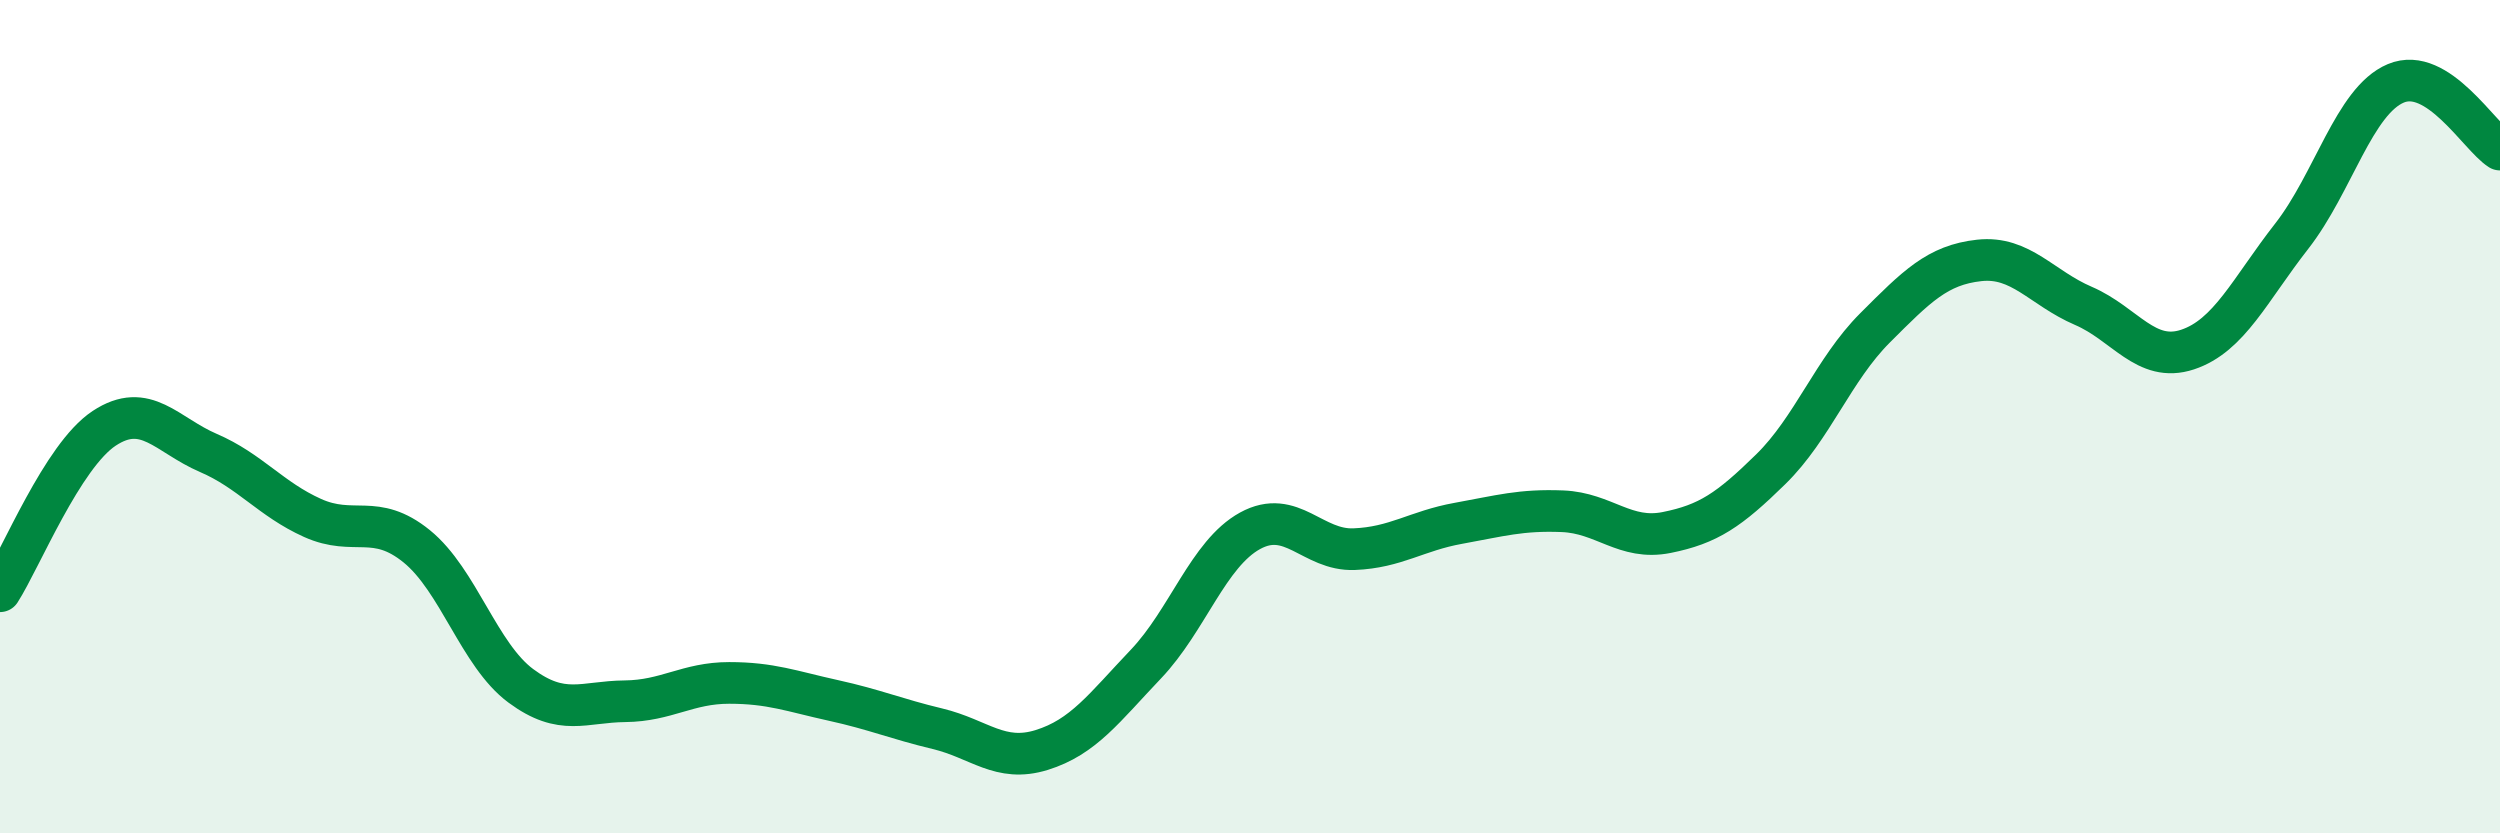
    <svg width="60" height="20" viewBox="0 0 60 20" xmlns="http://www.w3.org/2000/svg">
      <path
        d="M 0,14.19 C 0.5,13.41 1.5,10.94 2.5,10.28 C 3.5,9.62 4,10.44 5,10.87 C 6,11.3 6.5,11.98 7.5,12.43 C 8.5,12.88 9,12.3 10,13.11 C 11,13.92 11.5,15.72 12.5,16.46 C 13.5,17.2 14,16.84 15,16.83 C 16,16.82 16.5,16.39 17.5,16.39 C 18.5,16.39 19,16.59 20,16.81 C 21,17.03 21.5,17.25 22.5,17.49 C 23.5,17.73 24,18.31 25,18 C 26,17.69 26.5,16.99 27.5,15.94 C 28.5,14.89 29,13.29 30,12.74 C 31,12.19 31.5,13.22 32.5,13.18 C 33.5,13.14 34,12.74 35,12.56 C 36,12.38 36.5,12.23 37.5,12.27 C 38.5,12.31 39,12.98 40,12.78 C 41,12.58 41.5,12.24 42.5,11.26 C 43.5,10.28 44,8.87 45,7.87 C 46,6.87 46.5,6.36 47.5,6.25 C 48.5,6.14 49,6.91 50,7.34 C 51,7.77 51.5,8.72 52.5,8.39 C 53.5,8.06 54,6.95 55,5.67 C 56,4.39 56.5,2.42 57.5,2 C 58.5,1.58 59.5,3.27 60,3.59L60 20L0 20Z"
        fill="#008740"
        opacity="0.1"
        stroke-linecap="round"
        stroke-linejoin="round"
      />
      <path
        d="M 0,14.19 C 0.5,13.41 1.5,10.94 2.5,10.28 C 3.5,9.62 4,10.44 5,10.87 C 6,11.3 6.5,11.98 7.5,12.43 C 8.5,12.88 9,12.3 10,13.11 C 11,13.92 11.5,15.72 12.5,16.46 C 13.5,17.2 14,16.84 15,16.83 C 16,16.82 16.5,16.39 17.5,16.39 C 18.5,16.39 19,16.59 20,16.81 C 21,17.03 21.5,17.25 22.5,17.49 C 23.5,17.73 24,18.31 25,18 C 26,17.69 26.5,16.99 27.5,15.94 C 28.5,14.89 29,13.29 30,12.74 C 31,12.19 31.5,13.22 32.5,13.18 C 33.5,13.14 34,12.74 35,12.56 C 36,12.38 36.5,12.23 37.5,12.27 C 38.5,12.31 39,12.98 40,12.78 C 41,12.58 41.5,12.24 42.5,11.26 C 43.5,10.28 44,8.87 45,7.87 C 46,6.87 46.5,6.36 47.5,6.25 C 48.5,6.14 49,6.91 50,7.34 C 51,7.77 51.5,8.72 52.5,8.39 C 53.5,8.06 54,6.95 55,5.67 C 56,4.39 56.5,2.42 57.5,2 C 58.5,1.58 59.5,3.27 60,3.59"
        stroke="#008740"
        stroke-width="1"
        fill="none"
        stroke-linecap="round"
        stroke-linejoin="round"
      />
    </svg>
  
